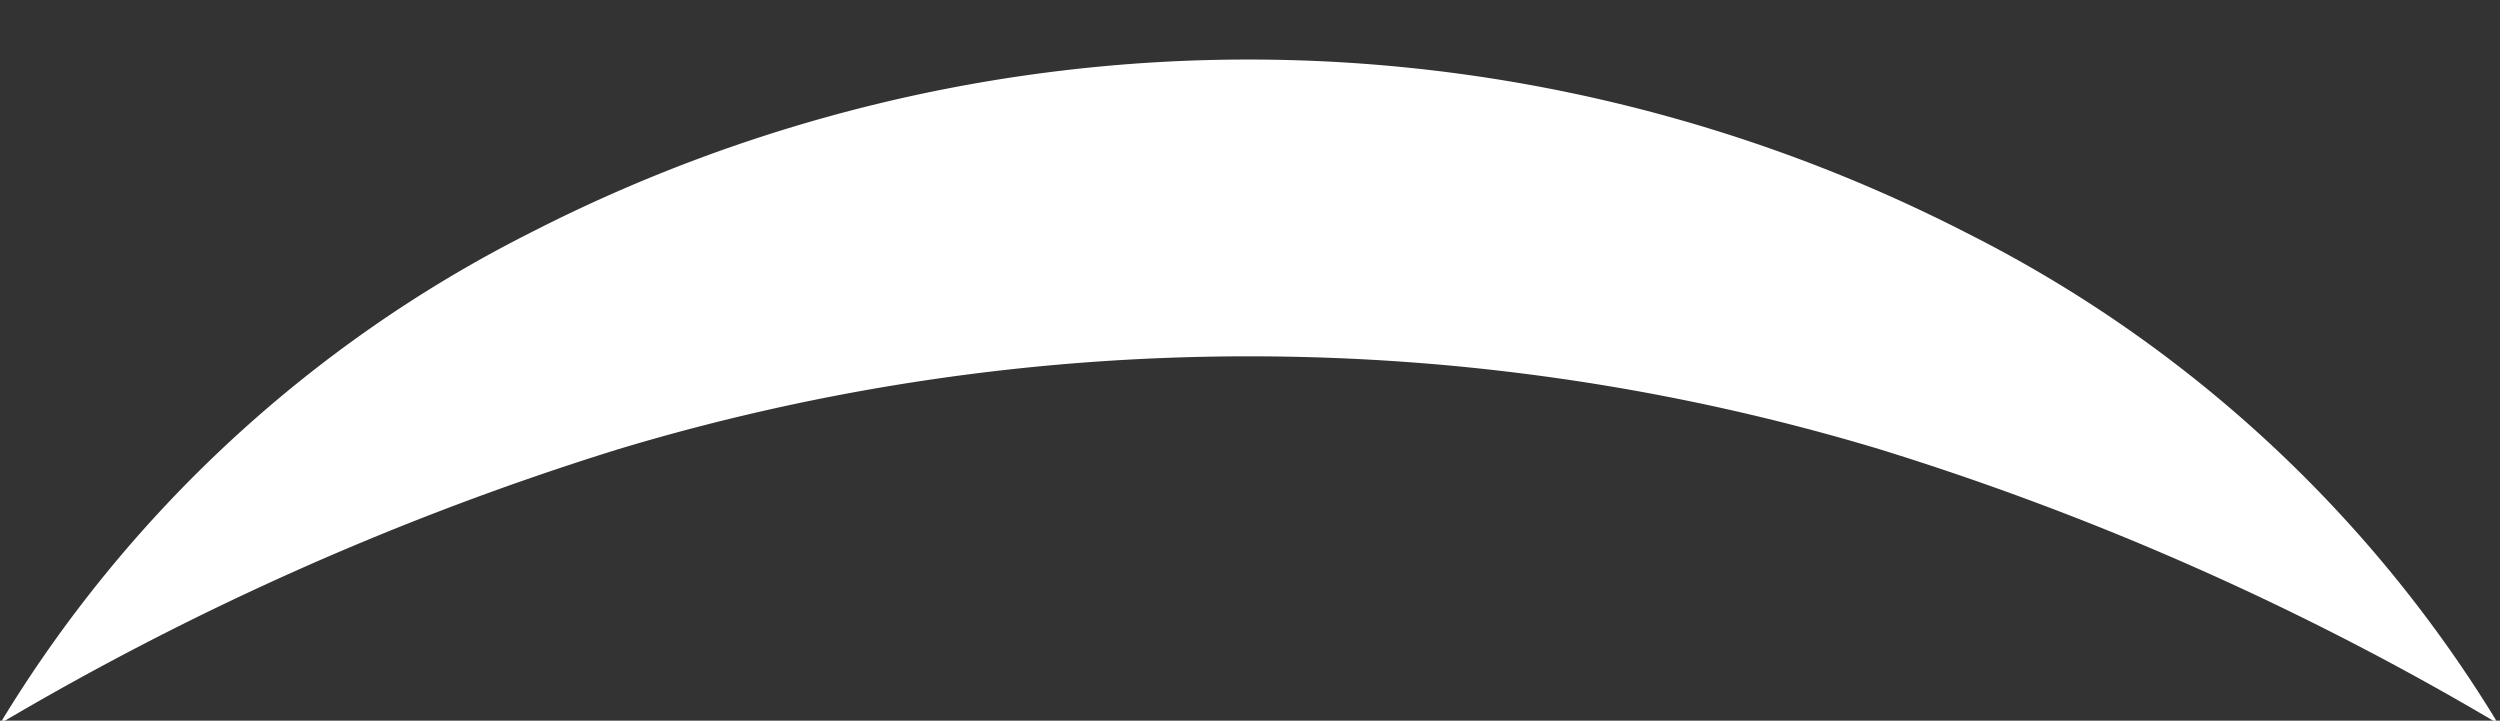 <?xml version="1.0" encoding="UTF-8" standalone="no"?><svg xmlns="http://www.w3.org/2000/svg" xmlns:xlink="http://www.w3.org/1999/xlink" fill="#ffffff" height="19.4" preserveAspectRatio="xMidYMid meet" version="1" viewBox="-0.0 -1.6 67.3 19.4" width="67.3" zoomAndPan="magnify"><rect x="-0.0" y="-1.6" width="67.3" height="19.4" fill="#333333" stroke="none"/><g data-name="Layer 2"><g data-name="Layer 1" id="change1_1"><path d="M67.25,17.88A77.72,77.72,0,0,0,50.62,10.5a58.87,58.87,0,0,0-34,0A78.46,78.46,0,0,0,0,17.88,35.2,35.2,0,0,1,14.23,4.69,42.39,42.39,0,0,1,53,4.7,35.27,35.27,0,0,1,67.25,17.88Z"/></g></g></svg>
